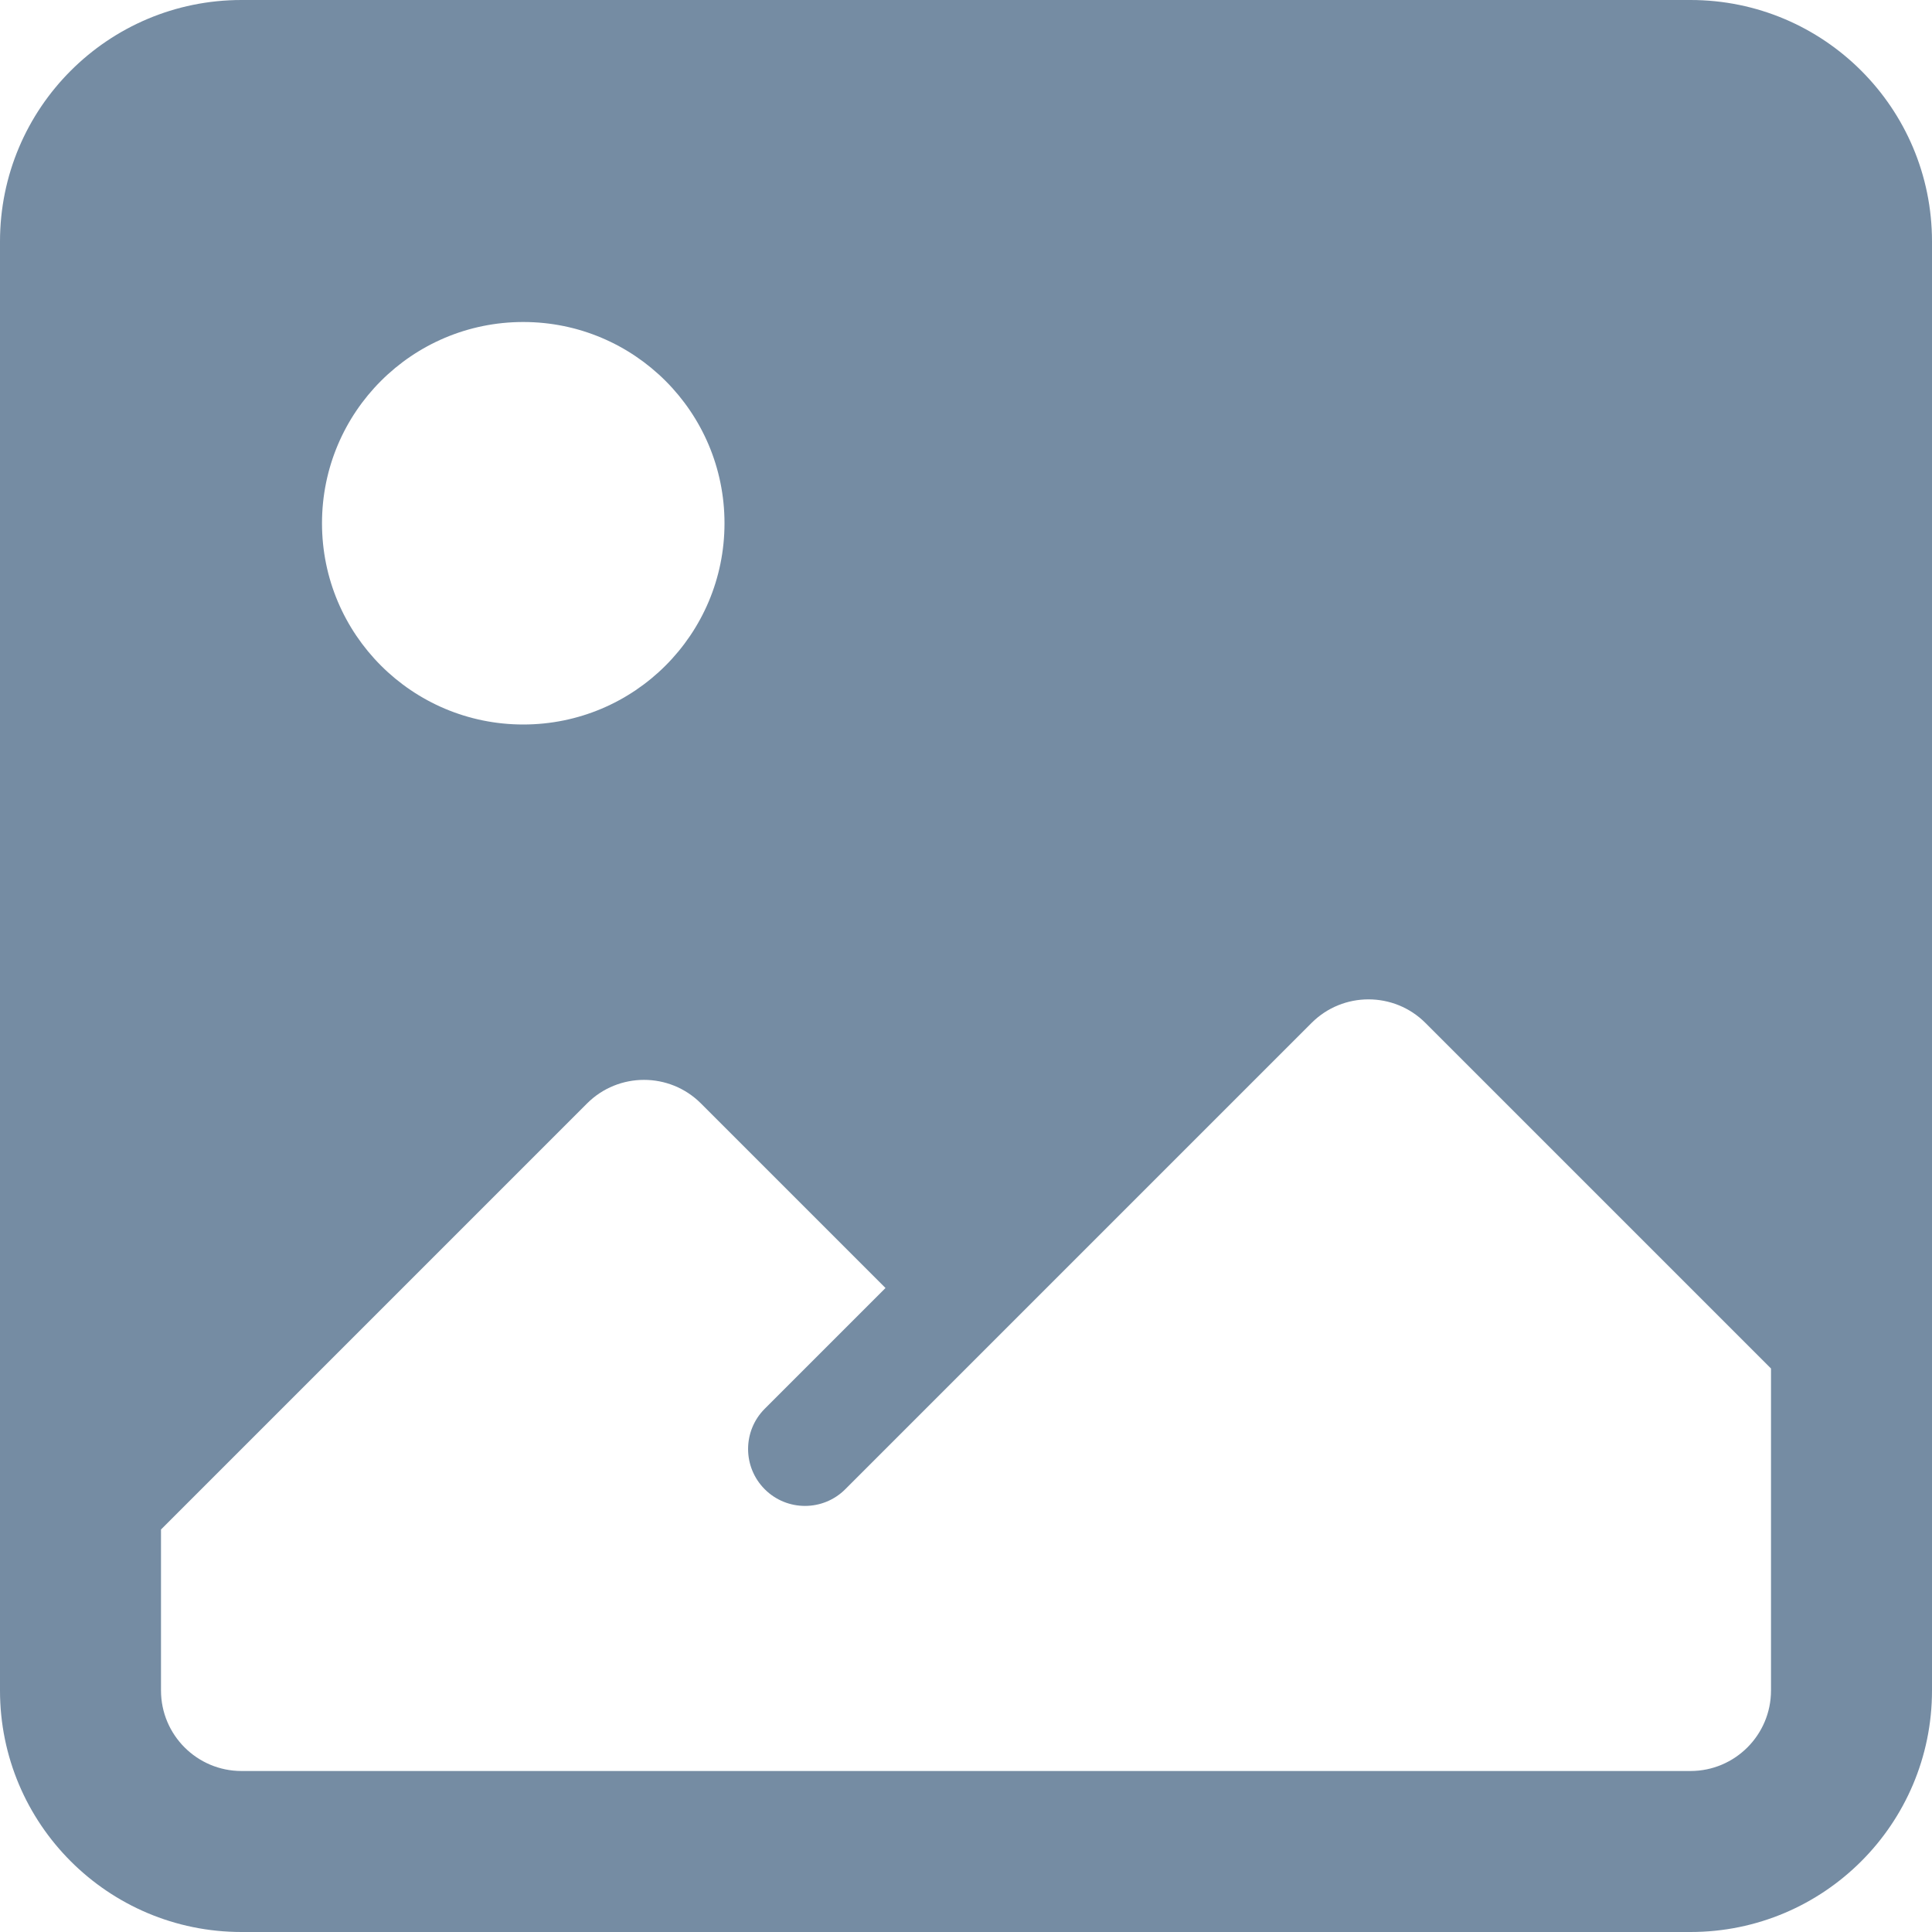<?xml version="1.0" encoding="utf-8"?>
<svg width="800px" height="800px" viewBox="0 0 24 24" id="meteor-icon-kit__solid-image" fill="none" xmlns="http://www.w3.org/2000/svg"><path fill-rule="evenodd" clip-rule="evenodd" d="M3 22H21C21.552 22 22 21.552 22 21V17L17.707 12.707C17.317 12.317 16.683 12.317 16.293 12.707L10.5 18.5C10.224 18.776 9.776 18.776 9.5 18.5C9.224 18.224 9.224 17.776 9.5 17.5L11 16L8.707 13.707C8.317 13.317 7.683 13.317 7.293 13.707L2 19V21C2 21.552 2.448 22 3 22ZM21 24H3C1.343 24 0 22.657 0 21V3C0 1.343 1.343 0 3 0H21C22.657 0 24 1.343 24 3V21C24 22.657 22.657 24 21 24ZM6.5 9C7.881 9 9 7.881 9 6.5C9 5.119 7.881 4 6.5 4C5.119 4 4 5.119 4 6.5C4 7.881 5.119 9 6.5 9Z" fill="#758CA3"/></svg>